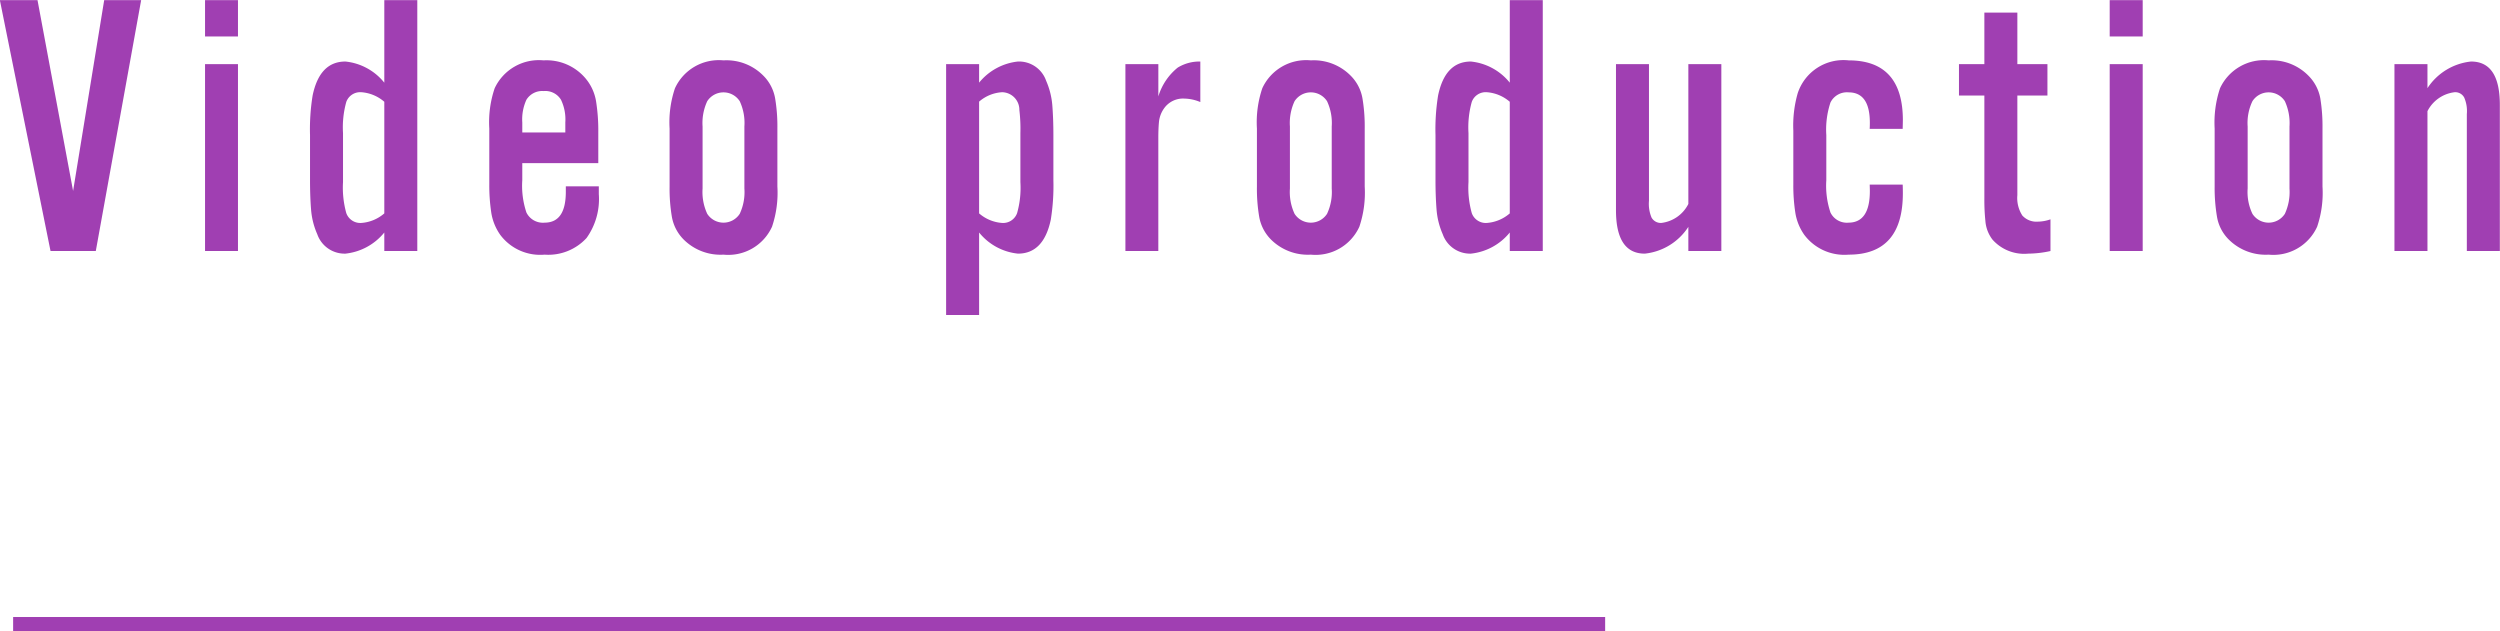<svg id="ttl_video.svg" xmlns="http://www.w3.org/2000/svg" width="172.688" height="43.62" viewBox="0 0 172.688 43.62">
  <defs>
    <style>
      .cls-1, .cls-2 {
        fill: #a03fb2;
      }

      .cls-2 {
        fill-rule: evenodd;
      }
    </style>
  </defs>
  <rect id="長方形_2" data-name="長方形 2" class="cls-1" x="0.907" y="42.62" width="109.969" height="1"/>
  <path id="Video_production" data-name="Video production" class="cls-2" d="M869.812,2003.39h-2.553l-2.148,13.18-2.458-13.18h-2.6l3.5,17.33h3.126Zm4.413,4.42v12.91H876.5v-12.91h-2.279Zm0-4.42v2.51H876.5v-2.51h-2.279Zm14.662,0h-2.279v5.7a3.964,3.964,0,0,0-2.685-1.46c-1.186,0-1.941.78-2.267,2.35a14.565,14.565,0,0,0-.179,2.73v3.11c0,0.73.023,1.41,0.071,2.02a5.217,5.217,0,0,0,.43,1.72,2,2,0,0,0,1.945,1.34,4,4,0,0,0,2.685-1.46v1.28h2.279v-17.33Zm-2.279,14.73a2.723,2.723,0,0,1-1.587.66,1.029,1.029,0,0,1-1.039-.68,6.56,6.56,0,0,1-.226-2.14v-3.39a6.55,6.55,0,0,1,.226-2.15,1.021,1.021,0,0,1,1.039-.67,2.723,2.723,0,0,1,1.587.66v7.71Zm14.781-5.6a12.931,12.931,0,0,0-.155-2.15,3.275,3.275,0,0,0-.764-1.62,3.522,3.522,0,0,0-2.864-1.2,3.366,3.366,0,0,0-3.376,1.93,7.314,7.314,0,0,0-.37,2.78v3.86a12.624,12.624,0,0,0,.131,1.91,3.623,3.623,0,0,0,.632,1.58,3.445,3.445,0,0,0,3.055,1.36,3.586,3.586,0,0,0,2.9-1.15,4.618,4.618,0,0,0,.847-3.03v-0.54h-2.279v0.38q0,2.13-1.468,2.13a1.267,1.267,0,0,1-1.253-.7,5.832,5.832,0,0,1-.286-2.24v-1.17h5.25v-2.13Zm-5.25.01v-0.7a3.237,3.237,0,0,1,.286-1.56,1.279,1.279,0,0,1,1.193-.6,1.264,1.264,0,0,1,1.194.6,3.136,3.136,0,0,1,.3,1.56v0.7h-2.971Zm17.466-2.35a2.917,2.917,0,0,0-.812-1.57,3.575,3.575,0,0,0-2.756-1.06,3.333,3.333,0,0,0-3.353,1.93,7.349,7.349,0,0,0-.37,2.78v4a11.652,11.652,0,0,0,.155,2.08,2.945,2.945,0,0,0,.812,1.58,3.605,3.605,0,0,0,2.756,1.05,3.319,3.319,0,0,0,3.353-1.93,7.349,7.349,0,0,0,.37-2.78v-4a11.73,11.73,0,0,0-.155-2.08h0Zm-4.69.19a1.337,1.337,0,0,1,2.244,0,3.557,3.557,0,0,1,.322,1.75v4.28a3.531,3.531,0,0,1-.322,1.75,1.337,1.337,0,0,1-2.244,0,3.569,3.569,0,0,1-.322-1.75v-4.28a3.569,3.569,0,0,1,.322-1.75h0Zm16.5,14.77h2.279v-5.7a3.964,3.964,0,0,0,2.685,1.46c1.185,0,1.941-.79,2.267-2.35a14.711,14.711,0,0,0,.179-2.73v-3.11c0-.74-0.024-1.41-0.071-2.02a5.275,5.275,0,0,0-.43-1.73,1.981,1.981,0,0,0-1.945-1.33,4,4,0,0,0-2.685,1.46v-1.28h-2.279v17.33Zm2.279-14.74a2.663,2.663,0,0,1,1.587-.65,1.214,1.214,0,0,1,1.194,1.23,10.848,10.848,0,0,1,.071,1.59v3.39a6.441,6.441,0,0,1-.227,2.14,1.029,1.029,0,0,1-1.038.68,2.723,2.723,0,0,1-1.587-.66v-7.72Zm10.1,10.32h2.279v-7.77c0-.47.016-0.86,0.048-1.18a1.938,1.938,0,0,1,.346-0.9,1.6,1.6,0,0,1,1.408-.68,2.967,2.967,0,0,1,1.1.24v-2.8a2.873,2.873,0,0,0-1.563.42,4.07,4.07,0,0,0-1.337,1.99v-2.23H937.8v12.91Zm16.381-10.54a2.917,2.917,0,0,0-.812-1.57,3.575,3.575,0,0,0-2.756-1.06,3.332,3.332,0,0,0-3.353,1.93,7.349,7.349,0,0,0-.37,2.78v4a11.652,11.652,0,0,0,.155,2.08,2.944,2.944,0,0,0,.811,1.58,3.607,3.607,0,0,0,2.757,1.05,3.32,3.32,0,0,0,3.353-1.93,7.37,7.37,0,0,0,.37-2.78v-4a11.73,11.73,0,0,0-.155-2.08h0Zm-4.69.19a1.336,1.336,0,0,1,2.243,0,3.555,3.555,0,0,1,.323,1.75v4.28a3.529,3.529,0,0,1-.323,1.75,1.336,1.336,0,0,1-2.243,0,3.557,3.557,0,0,1-.322-1.75v-4.28a3.557,3.557,0,0,1,.322-1.75h0Zm17.144-6.98h-2.279v5.7a3.964,3.964,0,0,0-2.685-1.46c-1.185,0-1.941.78-2.267,2.35a14.652,14.652,0,0,0-.179,2.73v3.11c0,0.73.024,1.41,0.072,2.02a5.216,5.216,0,0,0,.429,1.72,2,2,0,0,0,1.945,1.34,3.994,3.994,0,0,0,2.685-1.46v1.28h2.279v-17.33Zm-2.279,14.73a2.723,2.723,0,0,1-1.587.66,1.029,1.029,0,0,1-1.038-.68,6.551,6.551,0,0,1-.227-2.14v-3.39a6.542,6.542,0,0,1,.227-2.15,1.021,1.021,0,0,1,1.038-.67,2.723,2.723,0,0,1,1.587.66v7.71Zm12.335-10.31v9.66a2.408,2.408,0,0,1-1.873,1.31,0.731,0.731,0,0,1-.668-0.37,2.446,2.446,0,0,1-.179-1.16v-9.44h-2.279v10.09q0,3,1.992,3a4.094,4.094,0,0,0,3.007-1.85v1.67h2.279v-12.91h-2.279Zm14.818,3.88q0-4.14-3.747-4.14a3.326,3.326,0,0,0-3.52,2.28,8.137,8.137,0,0,0-.3,2.57v3.73a12.294,12.294,0,0,0,.132,1.9,3.623,3.623,0,0,0,.632,1.58,3.463,3.463,0,0,0,3.055,1.36q3.747,0,3.747-4.24c0-.11,0-0.31-0.012-0.6h-2.279c0.007,0.21.011,0.36,0.011,0.45,0,1.45-.493,2.18-1.479,2.18a1.256,1.256,0,0,1-1.241-.7,5.8,5.8,0,0,1-.287-2.23v-3.12a5.923,5.923,0,0,1,.287-2.25,1.266,1.266,0,0,1,1.253-.7q1.467,0,1.467,2.1c0,0.08,0,.22-0.011.42h2.279c0.007-.28.012-0.48,0.012-0.59h0Zm7.908-3.88v-3.56h-2.279v3.56h-1.754v2.17h1.754v7.13a14.046,14.046,0,0,0,.071,1.53,2.406,2.406,0,0,0,.49,1.29,2.928,2.928,0,0,0,2.466.97,7.3,7.3,0,0,0,1.54-.18v-2.19a2.686,2.686,0,0,1-.87.16,1.315,1.315,0,0,1-1.072-.42,2.235,2.235,0,0,1-.346-1.41v-6.88h2.078v-2.17h-2.078Zm6.378,0v12.91h2.28v-12.91h-2.28Zm0-4.42v2.51h2.28v-2.51h-2.28Zm14.55,6.79a2.957,2.957,0,0,0-.82-1.57,3.557,3.557,0,0,0-2.75-1.06,3.347,3.347,0,0,0-3.36,1.93,7.5,7.5,0,0,0-.37,2.78v4a11.88,11.88,0,0,0,.16,2.08,2.9,2.9,0,0,0,.81,1.58,3.61,3.61,0,0,0,2.76,1.05,3.319,3.319,0,0,0,3.35-1.93,7.288,7.288,0,0,0,.37-2.78v-4a12.08,12.08,0,0,0-.15-2.08h0Zm-4.69.19a1.333,1.333,0,0,1,2.24,0,3.619,3.619,0,0,1,.32,1.75v4.28a3.593,3.593,0,0,1-.32,1.75,1.333,1.333,0,0,1-2.24,0,3.487,3.487,0,0,1-.33-1.75v-4.28a3.487,3.487,0,0,1,.33-1.75h0Zm9.81-2.56v12.91h2.28v-9.66a2.421,2.421,0,0,1,1.88-1.31,0.7,0.7,0,0,1,.66.37,2.346,2.346,0,0,1,.18,1.14v9.46h2.28v-10.09c0-2-.66-3-1.99-3a4.1,4.1,0,0,0-3.01,1.84v-1.66h-2.28Z" transform="translate(-860.062 -2003.38)"/>
</svg>
